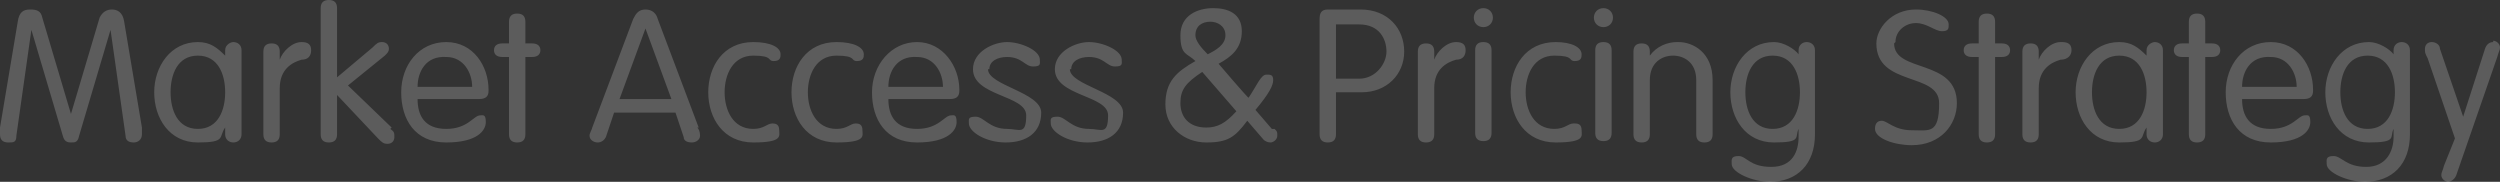 <svg width="1320" height="96" viewBox="0 0 1320 96" fill="none" xmlns="http://www.w3.org/2000/svg">
<rect x="0" y="0" width="1320" height="96" fill="#333333" stroke="none"/>
<path opacity="0.2" d="M1316.4 22.209C1314.24 22.209 1312.79 23.642 1312.07 25.791L1300.55 61.612L1288.3 25.791C1288.3 23.642 1286.14 22.209 1283.97 22.209C1281.81 22.209 1280.37 23.642 1280.37 25.791C1280.37 27.94 1280.37 27.94 1281.81 30.806L1296.22 73.075L1290.46 87.403C1289.74 90.269 1289.02 90.985 1289.02 92.418C1289.02 94.567 1291.18 96 1292.62 96C1294.06 96 1296.22 94.567 1296.94 92.418L1318.56 30.09C1319.28 27.224 1320 26.508 1320 25.075C1320 22.925 1317.84 21.492 1316.4 21.492V22.209ZM1268.12 22.209C1265.96 22.209 1263.8 23.642 1263.8 26.507V28.657C1261.64 25.791 1255.87 22.209 1250.83 22.209C1236.42 22.209 1227.77 35.105 1227.77 48.716C1227.77 62.328 1235.7 75.224 1250.83 75.224C1265.96 75.224 1261.64 72.358 1263.8 68.06V72.358C1263.8 79.522 1260.2 88.119 1249.39 88.119C1238.58 88.119 1236.42 82.388 1232.1 82.388C1227.77 82.388 1228.49 84.537 1228.49 86.686C1228.49 90.985 1239.3 96 1248.67 96C1263.08 96 1272.45 86.687 1272.45 70.925V26.507C1272.45 23.642 1270.28 22.209 1268.12 22.209ZM1250.11 68.06C1239.3 68.06 1235.7 58.03 1235.7 48.716C1235.7 39.403 1239.3 29.373 1250.11 29.373C1260.92 29.373 1264.52 39.403 1264.52 48.716C1264.52 58.03 1260.92 68.06 1250.11 68.06ZM1221.29 47.284C1221.29 35.105 1213.36 22.209 1198.95 22.209C1184.54 22.209 1175.17 34.388 1175.17 48.716C1175.17 63.045 1182.38 75.224 1198.95 75.224C1215.52 75.224 1219.85 68.776 1219.85 64.478C1219.85 60.179 1218.41 60.895 1216.97 60.895C1213.36 60.895 1210.48 68.06 1198.95 68.06C1187.42 68.06 1183.82 60.895 1183.82 52.298H1216.24C1219.85 52.298 1221.29 50.866 1221.29 48V47.284ZM1183.82 45.851C1183.82 37.97 1188.14 29.373 1198.95 30.09C1208.32 30.09 1212.64 38.687 1212.64 45.851H1183.82ZM1167.97 22.925H1164.37V11.463C1164.37 8.597 1162.93 7.164 1160.04 7.164C1157.16 7.164 1155.72 8.597 1155.72 11.463V22.925H1152.12C1149.24 22.925 1147.79 24.358 1147.79 26.507C1147.79 28.657 1149.24 30.09 1152.12 30.09H1155.72V70.925C1155.72 73.791 1157.16 75.224 1160.04 75.224C1162.93 75.224 1164.37 73.791 1164.37 70.925V30.09H1167.97C1170.85 30.09 1172.29 28.657 1172.29 26.507C1172.29 24.358 1170.85 22.925 1167.97 22.925ZM1137.71 22.209C1136.27 22.209 1133.38 23.642 1133.38 26.507V29.373C1129.06 25.075 1125.46 22.209 1118.97 22.209C1104.56 22.209 1095.92 35.105 1095.92 48.716C1095.92 62.328 1103.84 75.224 1118.97 75.224C1134.1 75.224 1129.78 72.358 1133.38 67.343V70.925C1133.38 73.791 1135.55 75.224 1137.71 75.224C1139.87 75.224 1142.03 73.791 1142.03 70.925V26.507C1142.03 23.642 1139.87 22.209 1137.71 22.209ZM1118.97 68.06C1108.17 68.06 1104.56 58.03 1104.56 48.716C1104.56 39.403 1108.17 29.373 1118.97 29.373C1129.78 29.373 1133.38 39.403 1133.38 48.716C1133.38 58.03 1129.78 68.06 1118.97 68.06ZM1087.99 22.209C1082.95 22.209 1077.9 27.224 1076.46 31.522V27.224C1076.46 24.358 1075.02 22.925 1072.14 22.925C1069.26 22.925 1067.82 24.358 1067.82 27.224V70.925C1067.82 73.791 1069.26 75.224 1072.14 75.224C1075.02 75.224 1076.46 73.791 1076.46 70.925V46.567C1076.46 36.537 1082.95 32.955 1087.99 31.522C1091.59 31.522 1093.76 29.373 1093.76 26.507C1093.76 23.642 1092.31 22.209 1088.71 22.209H1087.99ZM1057.01 22.925H1053.41V11.463C1053.41 8.597 1051.96 7.164 1049.08 7.164C1046.2 7.164 1044.76 8.597 1044.76 11.463V22.925H1041.16C1038.28 22.925 1036.83 24.358 1036.83 26.507C1036.83 28.657 1038.28 30.09 1041.16 30.09H1044.76V70.925C1044.76 73.791 1046.2 75.224 1049.08 75.224C1051.96 75.224 1053.41 73.791 1053.41 70.925V30.09H1057.01C1059.89 30.09 1061.33 28.657 1061.33 26.507C1061.33 24.358 1059.89 22.925 1057.01 22.925ZM1000.81 22.209C1000.81 16.478 1005.85 12.179 1011.62 12.179C1017.38 12.179 1021.7 16.478 1025.31 16.478C1028.91 16.478 1028.91 15.045 1028.91 12.896C1028.91 8.597 1020.26 5.015 1011.62 5.015C998.646 5.015 990.721 15.045 990.721 22.925C990.721 45.851 1023.86 37.97 1023.86 54.448C1023.86 70.925 1018.82 68.776 1009.45 68.776C1000.09 68.776 996.485 63.761 993.603 63.761C990.721 63.761 990 65.91 990 68.06C990 73.075 1000.09 76.657 1009.45 76.657C1024.59 76.657 1033.23 65.91 1033.23 54.448C1033.23 30.806 1000.09 38.687 1000.09 22.925L1000.81 22.209ZM953.974 22.209C951.812 22.209 949.651 23.642 949.651 26.507V28.657C947.489 25.791 941.725 22.209 936.681 22.209C922.271 22.209 913.625 35.105 913.625 48.716C913.625 62.328 921.55 75.224 936.681 75.224C951.812 75.224 947.489 72.358 949.651 68.06V72.358C949.651 79.522 946.769 88.119 935.24 88.119C923.712 88.119 922.271 82.388 917.948 82.388C913.624 82.388 914.345 84.537 914.345 86.686C914.345 90.985 925.153 96 934.52 96C948.93 96 958.297 86.687 958.297 70.925V26.507C958.297 23.642 956.135 22.209 953.974 22.209ZM935.961 68.06C925.153 68.06 921.55 58.03 921.55 48.716C921.55 39.403 925.153 29.373 935.961 29.373C946.769 29.373 950.371 39.403 950.371 48.716C950.371 58.03 946.769 68.06 935.961 68.06ZM885.524 22.209C880.48 22.209 874.716 24.358 871.114 29.373V27.224C871.114 24.358 869.673 22.925 866.79 22.925C863.908 22.925 862.467 24.358 862.467 27.224V70.925C862.467 73.791 863.908 75.224 866.79 75.224C869.673 75.224 871.114 73.791 871.114 70.925V42.269C871.114 32.955 877.598 29.373 883.362 29.373C889.127 29.373 895.611 32.955 895.611 42.269V70.925C895.611 73.791 897.052 75.224 899.934 75.224C902.817 75.224 904.258 73.791 904.258 70.925V42.269C904.258 27.94 894.17 22.209 886.245 22.209H885.524ZM846.616 4.298C843.734 4.298 841.572 6.448 841.572 9.313C841.572 12.179 843.734 14.328 846.616 14.328C849.498 14.328 851.659 12.179 851.659 9.313C851.659 6.448 849.498 4.298 846.616 4.298ZM846.616 22.209C843.734 22.209 842.293 23.642 842.293 26.507V70.209C842.293 73.075 843.734 74.507 846.616 74.507C849.498 74.507 850.939 73.075 850.939 70.209V26.507C850.939 23.642 849.498 22.209 846.616 22.209ZM830.764 65.194C827.882 65.194 826.441 68.06 820.677 68.06C809.869 68.06 805.546 58.03 805.546 48.716C805.546 39.403 809.869 29.373 820.677 29.373C831.485 29.373 827.882 32.239 831.485 32.239C835.087 32.239 835.087 30.09 835.087 28.657C835.087 25.075 830.044 22.209 821.397 22.209C805.546 22.209 797.62 35.105 797.62 48.716C797.62 62.328 805.546 75.224 821.397 75.224C837.249 75.224 835.087 71.642 835.087 68.776C835.087 65.91 833.646 65.194 831.485 65.194H830.764ZM783.21 4.298C780.328 4.298 778.166 6.448 778.166 9.313C778.166 12.179 780.328 14.328 783.21 14.328C786.092 14.328 788.253 12.179 788.253 9.313C788.253 6.448 786.092 4.298 783.21 4.298ZM783.21 22.209C780.328 22.209 778.886 23.642 778.886 26.507V70.209C778.886 73.075 780.328 74.507 783.21 74.507C786.092 74.507 787.533 73.075 787.533 70.209V26.507C787.533 23.642 786.092 22.209 783.21 22.209ZM768.799 22.209C763.755 22.209 758.712 27.224 757.271 31.522V27.224C757.271 24.358 755.83 22.925 752.948 22.925C750.065 22.925 748.624 24.358 748.624 27.224V70.925C748.624 73.791 750.065 75.224 752.948 75.224C755.83 75.224 757.271 73.791 757.271 70.925V46.567C757.271 36.537 763.755 32.955 768.799 31.522C772.402 31.522 773.843 29.373 773.843 26.507C773.843 23.642 772.402 22.209 768.799 22.209ZM718.362 5.015H701.07C697.467 5.015 696.747 7.164 696.747 10.03V70.925C696.747 73.791 698.188 75.224 701.07 75.224C703.952 75.224 705.393 73.791 705.393 70.925V48.716H719.083C732.052 48.716 741.419 39.403 741.419 27.224C741.419 15.045 732.773 5.015 718.362 5.015ZM718.362 41.552H705.393V12.896H717.642C728.45 12.896 732.052 20.776 732.052 27.224C732.052 33.672 726.288 41.552 717.642 41.552H718.362ZM671.528 68.06L662.882 58.03C670.087 49.433 672.249 45.134 672.249 42.269C672.249 39.403 670.808 39.403 668.646 39.403C665.764 39.403 663.603 45.134 659.279 51.582C659.279 52.298 643.428 33.672 643.428 33.672C649.913 30.09 655.677 25.791 655.677 16.478C655.677 7.164 648.472 4.298 640.546 4.298C632.62 4.298 623.253 7.881 623.253 18.627C623.253 29.373 626.856 27.94 631.179 32.239C621.092 37.97 615.327 42.985 615.327 55.164C615.327 67.343 625.415 75.224 636.943 75.224C648.472 75.224 652.074 72.358 658.559 63.761L667.205 73.791C667.926 74.507 669.367 75.224 670.808 75.224C672.249 75.224 674.41 73.791 674.41 71.642C674.41 69.493 674.41 69.493 672.969 68.06H671.528ZM639.105 11.463C642.707 11.463 647.031 13.612 647.031 18.627C647.031 23.642 641.987 26.508 637.664 28.657C634.061 25.075 631.179 21.492 631.179 18.627C631.179 13.612 634.782 11.463 639.105 11.463ZM636.943 67.343C627.576 67.343 623.253 61.612 623.253 54.448C623.253 47.284 626.135 43.702 634.782 37.97L652.795 58.746C647.031 65.194 642.707 67.343 636.943 67.343ZM565.611 36.537C565.611 32.239 569.934 30.09 574.978 30.09C582.904 30.09 584.345 35.105 588.668 35.105C592.991 35.105 592.271 33.672 592.271 31.522C592.271 26.508 582.183 22.209 574.978 22.209C567.773 22.209 556.965 27.224 556.965 36.537C556.965 50.866 585.065 50.149 585.065 60.895C585.065 71.642 581.463 68.06 574.978 68.06C565.611 68.06 562.729 61.612 558.406 61.612C554.083 61.612 554.804 63.045 554.804 65.194C554.804 69.493 563.45 75.224 574.258 75.224C585.065 75.224 592.991 70.209 592.991 59.463C592.991 48.716 564.891 45.134 564.891 36.537H565.611ZM522.38 36.537C522.38 32.239 526.703 30.09 531.747 30.09C539.672 30.09 541.114 35.105 545.437 35.105C549.76 35.105 549.039 33.672 549.039 31.522C549.039 26.508 538.952 22.209 531.747 22.209C524.541 22.209 513.734 27.224 513.734 36.537C513.734 50.866 541.834 50.149 541.834 60.895C541.834 71.642 538.231 68.06 531.747 68.06C522.38 68.06 519.498 61.612 515.175 61.612C510.852 61.612 511.572 63.045 511.572 65.194C511.572 69.493 520.218 75.224 531.026 75.224C541.834 75.224 549.76 70.209 549.76 59.463C549.76 48.716 521.659 45.134 521.659 36.537H522.38ZM506.528 47.284C506.528 35.105 497.882 22.209 484.192 22.209C470.502 22.209 460.415 34.388 460.415 48.716C460.415 63.045 467.62 75.224 484.192 75.224C500.764 75.224 505.087 68.776 505.087 64.478C505.087 60.179 503.646 60.895 502.205 60.895C498.603 60.895 495.721 68.06 484.192 68.06C472.664 68.06 469.061 60.895 469.061 52.298H501.485C505.087 52.298 506.528 50.866 506.528 48V47.284ZM469.061 45.851C469.061 37.97 473.384 29.373 484.192 30.09C493.559 30.09 497.882 38.687 497.882 45.851H469.061ZM451.769 65.194C448.886 65.194 447.445 68.06 441.681 68.06C430.873 68.06 426.55 58.03 426.55 48.716C426.55 39.403 430.873 29.373 441.681 29.373C452.489 29.373 448.886 32.239 452.489 32.239C456.092 32.239 456.092 30.09 456.092 28.657C456.092 25.075 451.048 22.209 441.681 22.209C425.83 22.209 417.904 35.105 417.904 48.716C417.904 62.328 425.83 75.224 441.681 75.224C457.533 75.224 455.371 71.642 455.371 68.776C455.371 65.91 453.93 65.194 451.769 65.194ZM407.817 65.194C404.935 65.194 403.493 68.06 397.729 68.06C386.921 68.06 382.598 58.03 382.598 48.716C382.598 39.403 386.921 29.373 397.729 29.373C408.537 29.373 404.935 32.239 408.537 32.239C412.14 32.239 412.14 30.09 412.14 28.657C412.14 25.075 407.096 22.209 397.729 22.209C381.878 22.209 373.952 35.105 373.952 48.716C373.952 62.328 381.878 75.224 397.729 75.224C413.581 75.224 411.419 71.642 411.419 68.776C411.419 65.91 409.978 65.194 407.817 65.194ZM368.908 67.343L347.293 10.03C346.572 7.164 344.41 5.015 340.808 5.015C337.205 5.015 335.764 7.164 334.323 10.03L312.707 67.343C312.707 68.06 311.266 70.209 311.266 71.642C311.266 73.791 313.428 75.224 315.59 75.224C317.751 75.224 319.192 73.791 319.913 72.358L324.236 59.463H356.659L360.983 72.358C360.983 74.507 363.144 75.224 365.306 75.224C367.467 75.224 369.629 73.791 369.629 71.642C369.629 69.493 368.908 68.06 368.188 67.343H368.908ZM327.118 52.298L340.808 15.045L354.498 52.298H327.118ZM281.004 22.925H277.402V11.463C277.402 8.597 275.961 7.164 273.079 7.164C270.197 7.164 268.755 8.597 268.755 11.463V22.925H265.153C262.271 22.925 260.83 24.358 260.83 26.507C260.83 28.657 262.271 30.09 265.153 30.09H268.755V70.925C268.755 73.791 270.197 75.224 273.079 75.224C275.961 75.224 277.402 73.791 277.402 70.925V30.09H281.004C283.886 30.09 285.328 28.657 285.328 26.507C285.328 24.358 283.886 22.925 281.004 22.925ZM257.948 47.284C257.948 35.105 250.022 22.209 235.611 22.209C221.201 22.209 211.834 34.388 211.834 48.716C211.834 63.045 219.039 75.224 235.611 75.224C252.183 75.224 256.507 68.776 256.507 64.478C256.507 60.179 255.066 60.895 253.624 60.895C250.022 60.895 247.14 68.06 235.611 68.06C224.083 68.06 220.48 60.895 220.48 52.298H252.904C256.507 52.298 257.948 50.866 257.948 48V47.284ZM220.48 45.851C220.48 37.97 224.803 29.373 235.611 30.09C244.978 30.09 249.301 38.687 249.301 45.851H220.48ZM206.79 67.343L183.734 45.134L203.188 29.373C204.629 27.94 205.349 27.224 205.349 25.791C205.349 23.642 203.908 22.209 201.747 22.209C199.585 22.209 198.865 22.925 196.703 25.075L177.969 40.836V4.298C177.969 1.433 176.528 0 173.646 0C170.764 0 169.323 1.433 169.323 4.298V70.925C169.323 73.791 170.764 75.224 173.646 75.224C176.528 75.224 177.969 73.791 177.969 70.925V50.149L199.585 73.075C201.747 75.224 202.467 75.94 204.629 75.94C206.79 75.94 208.231 74.507 208.231 72.358C208.231 70.209 208.231 69.493 206.07 68.06L206.79 67.343ZM159.236 22.209C154.192 22.209 149.148 27.224 147.707 31.522V27.224C147.707 24.358 146.266 22.925 143.384 22.925C140.502 22.925 139.061 24.358 139.061 27.224V70.925C139.061 73.791 140.502 75.224 143.384 75.224C146.266 75.224 147.707 73.791 147.707 70.925V46.567C147.707 36.537 154.192 32.955 159.236 31.522C162.838 31.522 164.279 29.373 164.279 26.507C164.279 23.642 162.838 22.209 159.236 22.209ZM123.21 22.209C121.769 22.209 118.886 23.642 118.886 26.507V29.373C114.563 25.075 110.961 22.209 104.476 22.209C90.066 22.209 81.419 35.105 81.419 48.716C81.419 62.328 89.345 75.224 104.476 75.224C119.607 75.224 115.284 72.358 118.886 67.343V70.925C118.886 73.791 121.048 75.224 123.21 75.224C125.371 75.224 127.533 73.791 127.533 70.925V26.507C127.533 23.642 125.371 22.209 123.21 22.209ZM104.476 68.06C93.668 68.06 90.066 58.03 90.066 48.716C90.066 39.403 93.668 29.373 104.476 29.373C115.284 29.373 118.886 39.403 118.886 48.716C118.886 58.03 115.284 68.06 104.476 68.06ZM74.934 67.343L65.568 11.463C64.847 6.448 61.965 5.015 59.083 5.015C56.201 5.015 54.039 6.448 52.598 9.313L37.467 60.179L22.336 9.313C21.616 5.731 19.454 5.015 15.851 5.015C12.249 5.015 10.087 6.448 9.367 11.463L0 67.343C0 68.776 0 70.209 0 70.925C0 73.791 1.441 75.224 4.323 75.224C7.205 75.224 8.646 75.224 8.646 71.642L16.572 15.761L33.144 71.642C33.865 74.507 35.306 75.224 37.467 75.224C39.629 75.224 41.07 75.224 41.79 71.642L58.362 15.761L66.288 71.642C66.288 74.507 68.45 75.224 70.611 75.224C72.773 75.224 74.934 73.791 74.934 70.925C74.934 68.06 74.934 68.776 74.934 67.343Z" fill="white"/>
</svg>
